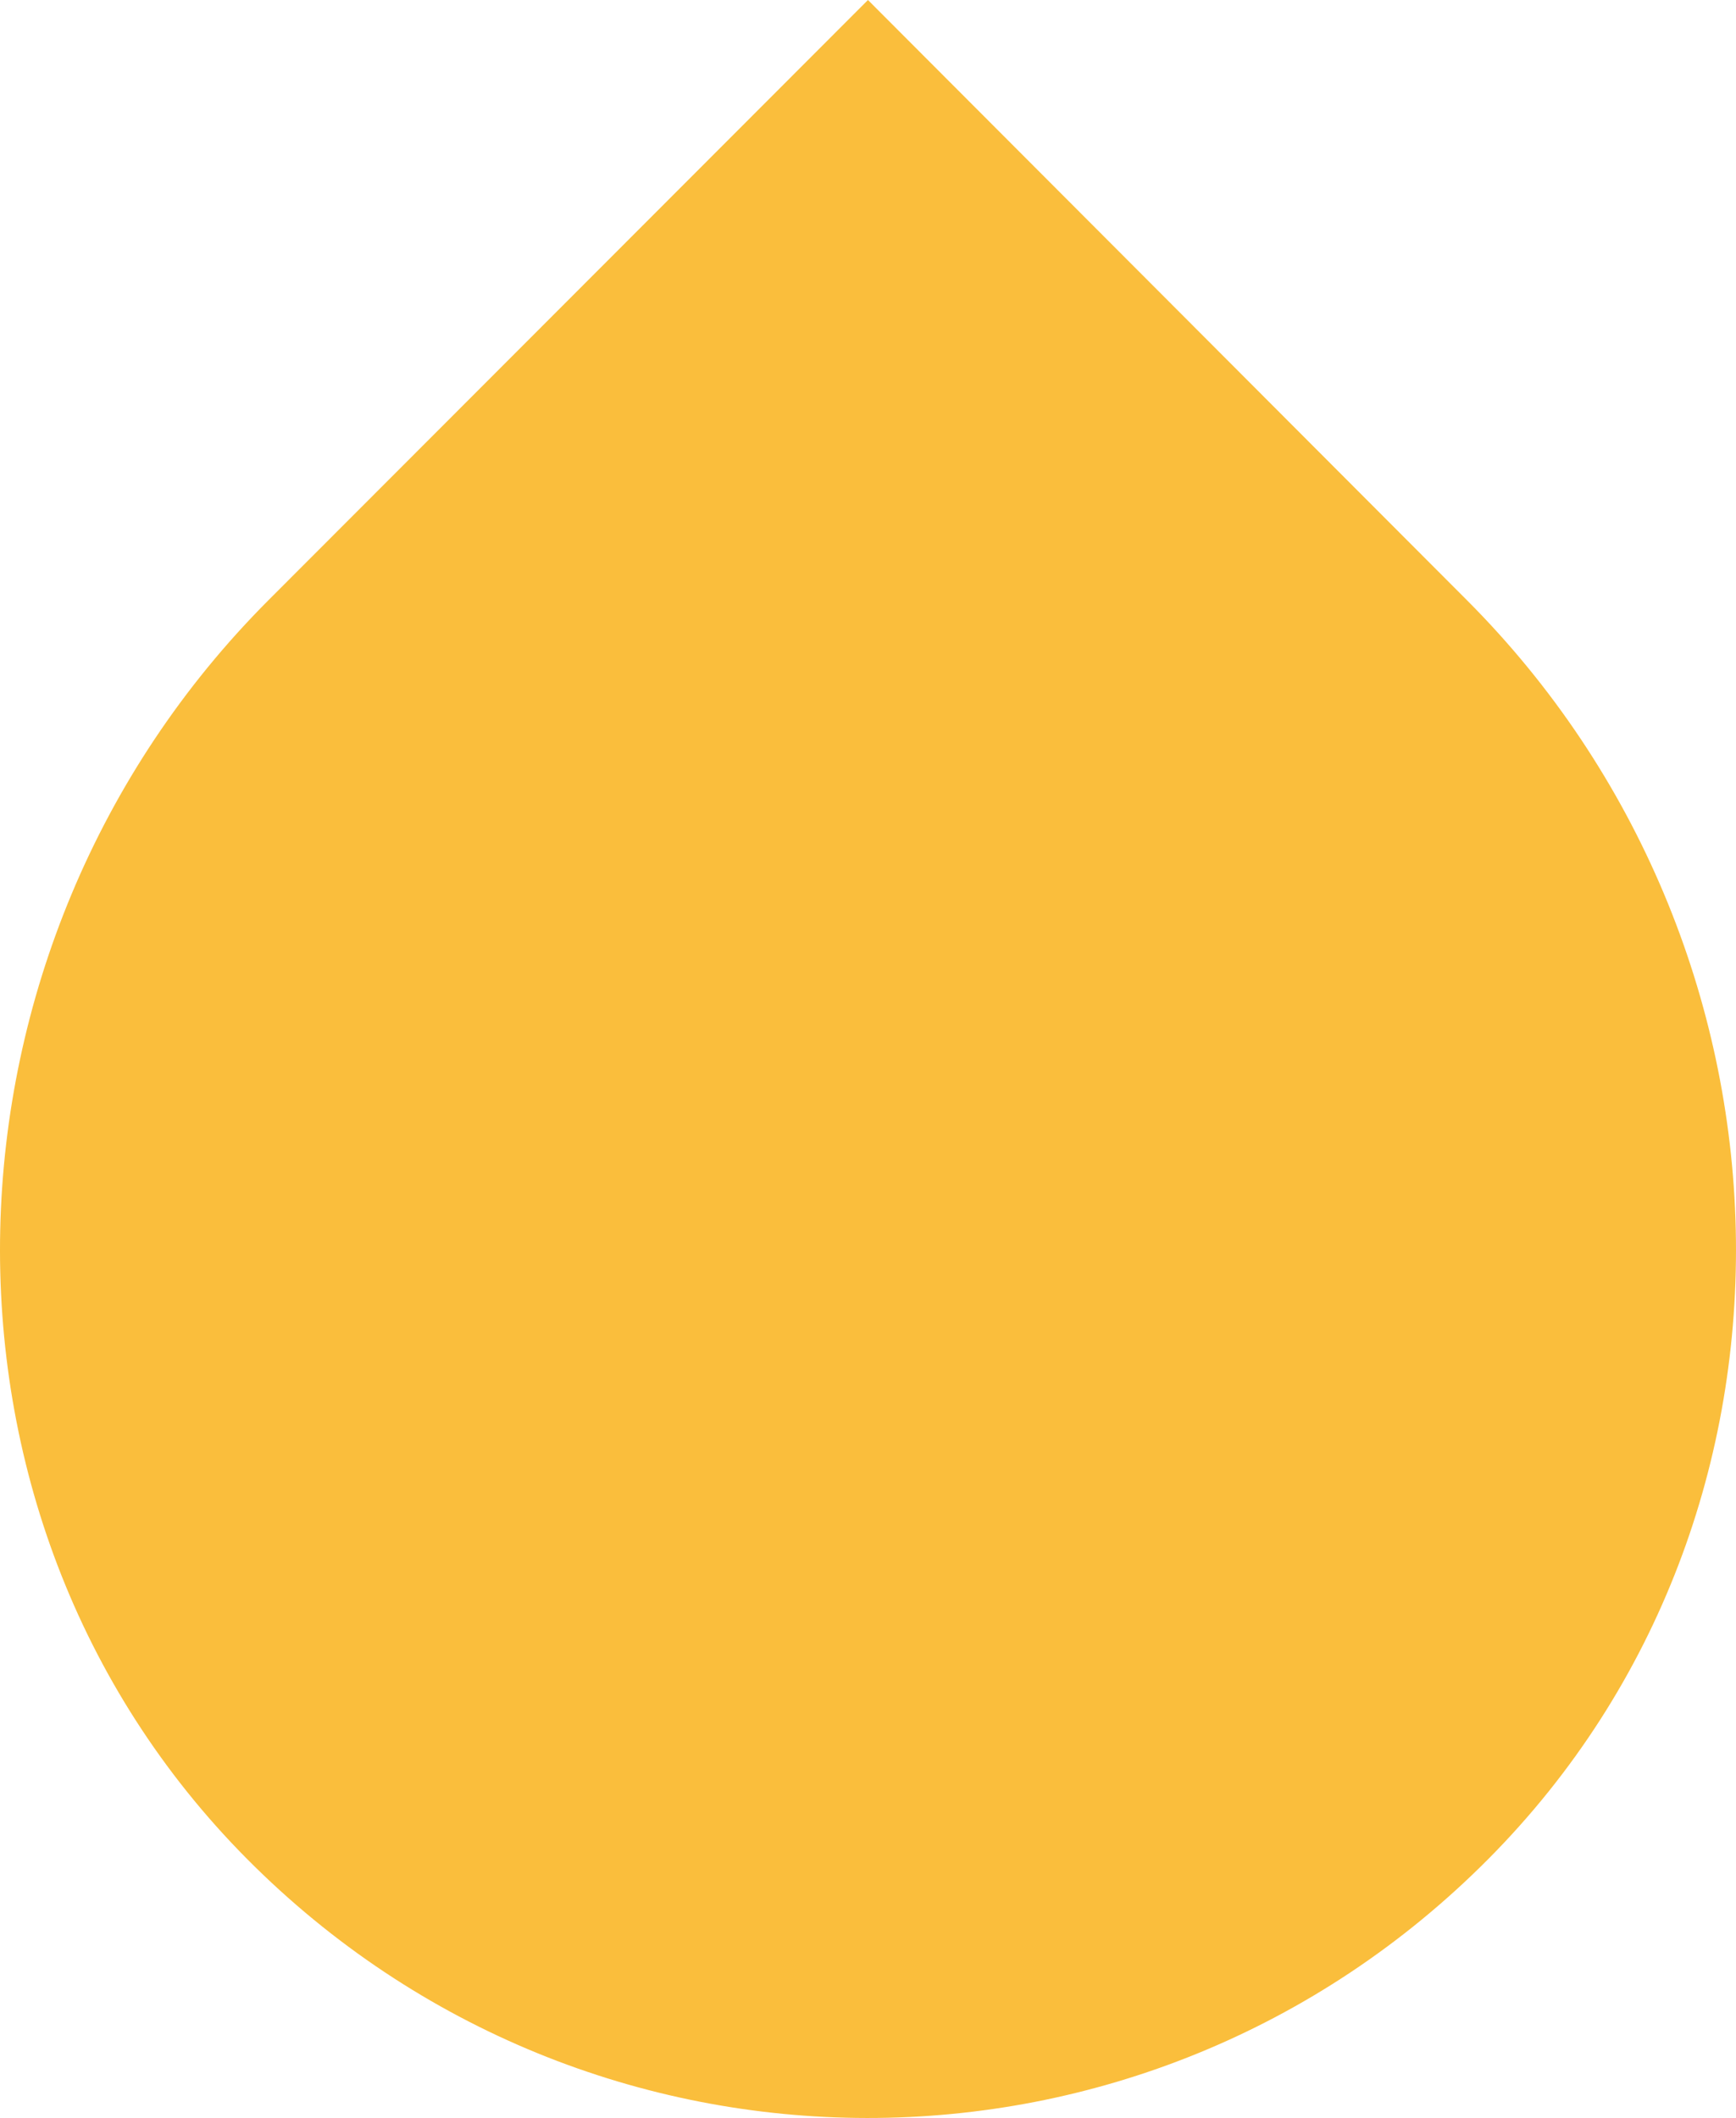 <svg width="50" height="61" viewBox="0 0 50 61" fill="none" xmlns="http://www.w3.org/2000/svg">
<path d="M24.999 0L42.255 17.291C52.173 27.229 52.768 43.573 42.866 53.541C32.963 63.509 16.973 63.463 7.117 53.541C-2.74 43.619 -2.191 27.229 7.727 17.291L24.999 0Z" fill="#FABE3C"/>
</svg>
